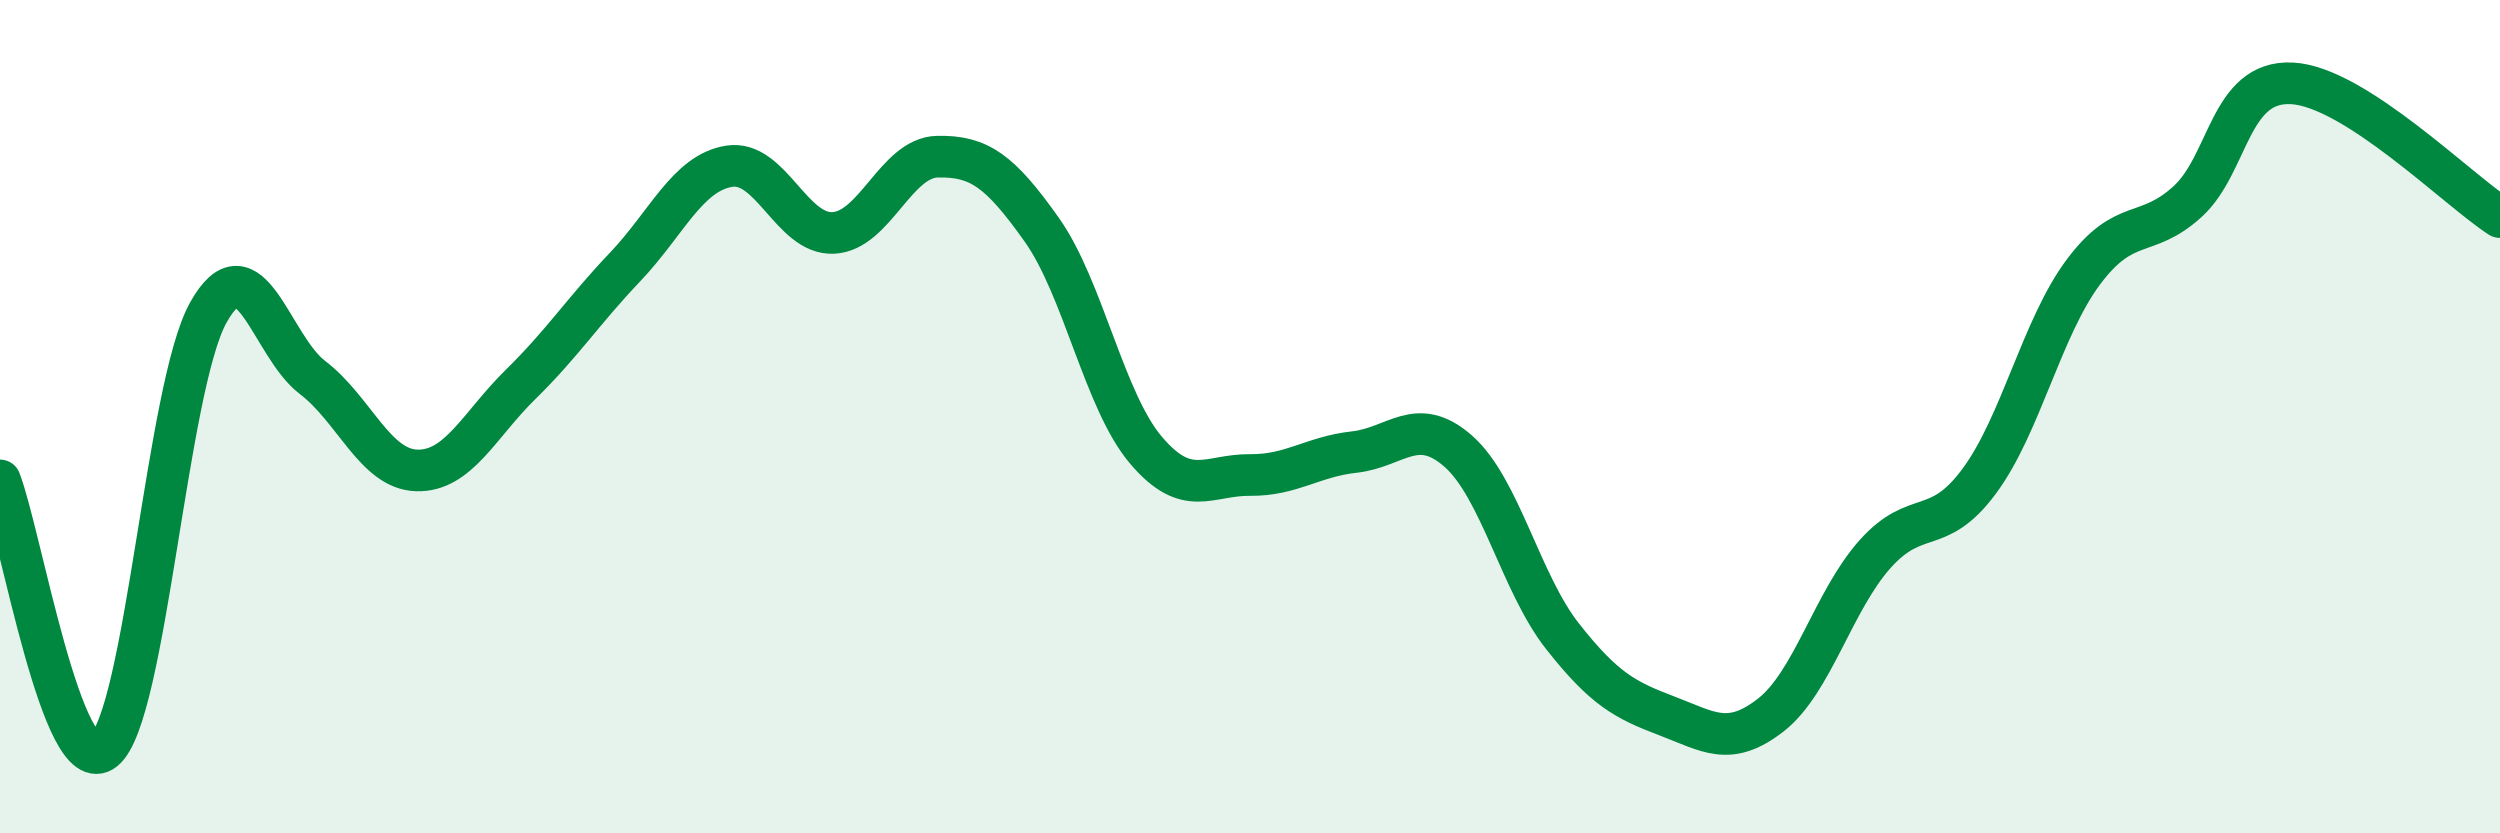 
    <svg width="60" height="20" viewBox="0 0 60 20" xmlns="http://www.w3.org/2000/svg">
      <path
        d="M 0,11.53 C 0.5,12.82 1.5,18.81 2.5,18 C 3.5,17.19 4,9.29 5,7.5 C 6,5.71 6.5,8.3 7.5,9.06 C 8.5,9.82 9,11.26 10,11.29 C 11,11.32 11.5,10.2 12.5,9.22 C 13.5,8.24 14,7.46 15,6.41 C 16,5.36 16.5,4.15 17.5,3.99 C 18.5,3.83 19,5.64 20,5.59 C 21,5.54 21.5,3.78 22.5,3.76 C 23.5,3.74 24,4.1 25,5.51 C 26,6.92 26.5,9.62 27.5,10.8 C 28.5,11.98 29,11.39 30,11.4 C 31,11.41 31.5,10.96 32.5,10.85 C 33.5,10.74 34,9.95 35,10.83 C 36,11.71 36.5,14 37.5,15.27 C 38.5,16.54 39,16.8 40,17.18 C 41,17.56 41.5,17.94 42.5,17.16 C 43.5,16.38 44,14.42 45,13.3 C 46,12.18 46.5,12.9 47.5,11.55 C 48.5,10.2 49,7.87 50,6.53 C 51,5.19 51.5,5.75 52.5,4.84 C 53.5,3.93 53.5,1.93 55,2 C 56.5,2.07 59,4.57 60,5.21L60 20L0 20Z"
        fill="#008740"
        opacity="0.1"
        stroke-linecap="round"
        stroke-linejoin="round"
      />
      <path
        d="M 0,11.53 C 0.5,12.82 1.5,18.81 2.5,18 C 3.5,17.19 4,9.29 5,7.5 C 6,5.71 6.5,8.3 7.5,9.06 C 8.5,9.82 9,11.26 10,11.29 C 11,11.32 11.5,10.2 12.5,9.22 C 13.5,8.24 14,7.46 15,6.41 C 16,5.36 16.5,4.15 17.5,3.99 C 18.5,3.83 19,5.64 20,5.59 C 21,5.54 21.5,3.78 22.5,3.76 C 23.5,3.74 24,4.1 25,5.51 C 26,6.92 26.5,9.62 27.5,10.8 C 28.5,11.98 29,11.39 30,11.4 C 31,11.41 31.5,10.96 32.5,10.85 C 33.5,10.74 34,9.95 35,10.83 C 36,11.71 36.5,14 37.5,15.27 C 38.5,16.54 39,16.8 40,17.18 C 41,17.56 41.5,17.94 42.5,17.16 C 43.5,16.38 44,14.42 45,13.3 C 46,12.18 46.5,12.9 47.5,11.55 C 48.5,10.2 49,7.87 50,6.53 C 51,5.19 51.5,5.75 52.5,4.84 C 53.5,3.93 53.5,1.93 55,2 C 56.5,2.07 59,4.57 60,5.21"
        stroke="#008740"
        stroke-width="1"
        fill="none"
        stroke-linecap="round"
        stroke-linejoin="round"
      />
    </svg>
  